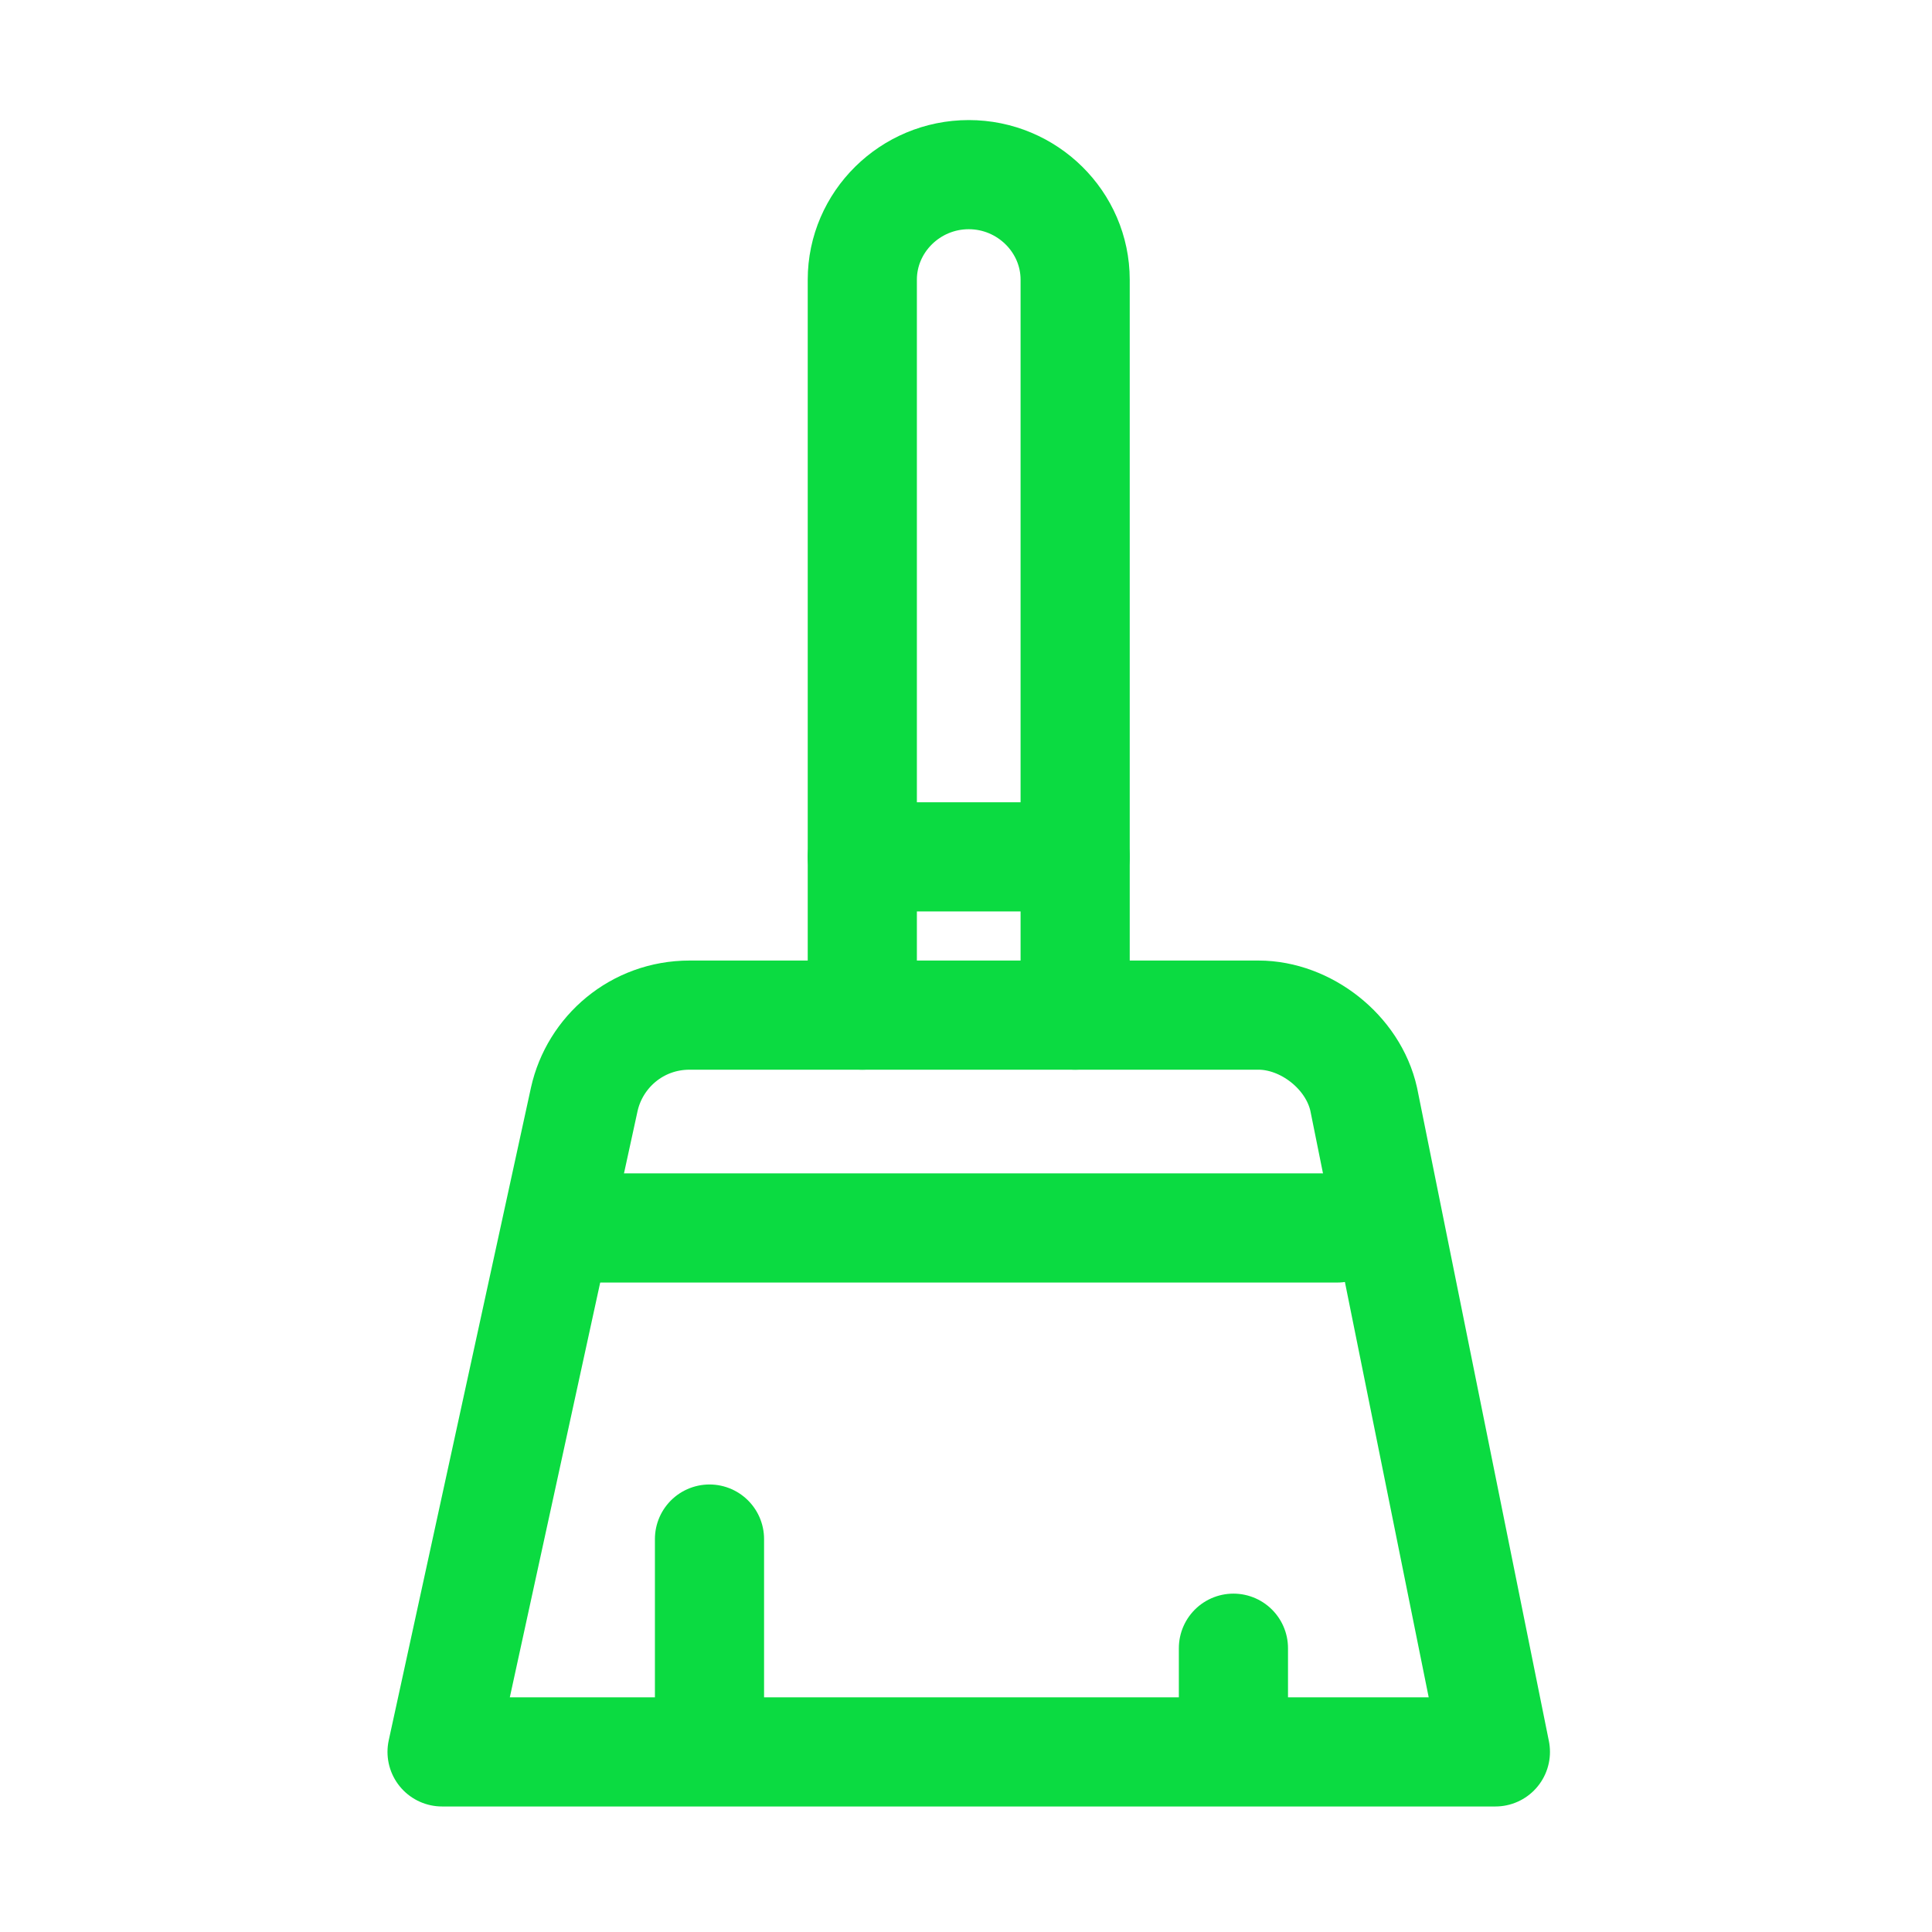 <?xml version="1.0" encoding="UTF-8"?> <svg xmlns="http://www.w3.org/2000/svg" width="354" height="354" viewBox="0 0 354 354" fill="none"><path d="M158 186V51.25C158 40.663 166.775 32 177.5 32C188.225 32 197 40.663 197 51.25V186" stroke="#0BDB41" stroke-width="20" stroke-miterlimit="10" stroke-linecap="round" stroke-linejoin="round"></path><path d="M158 157H197" stroke="#0BDB41" stroke-width="20" stroke-miterlimit="10" stroke-linecap="round" stroke-linejoin="round"></path><path d="M274 321H81L107.055 201.429C108.985 192.75 116.705 186 126.355 186H230.575C239.26 186 247.945 192.75 249.875 201.429L274 321Z" stroke="#0BDB41" stroke-width="20" stroke-miterlimit="10" stroke-linecap="round" stroke-linejoin="round"></path><path d="M110 225H245" stroke="#0BDB41" stroke-width="20" stroke-miterlimit="10" stroke-linecap="round" stroke-linejoin="round"></path><path d="M130 282V311" stroke="#0BDB41" stroke-width="20" stroke-miterlimit="10" stroke-linecap="round" stroke-linejoin="round"></path><path d="M226 302V311" stroke="#0BDB41" stroke-width="20" stroke-miterlimit="10" stroke-linecap="round" stroke-linejoin="round"></path></svg> 